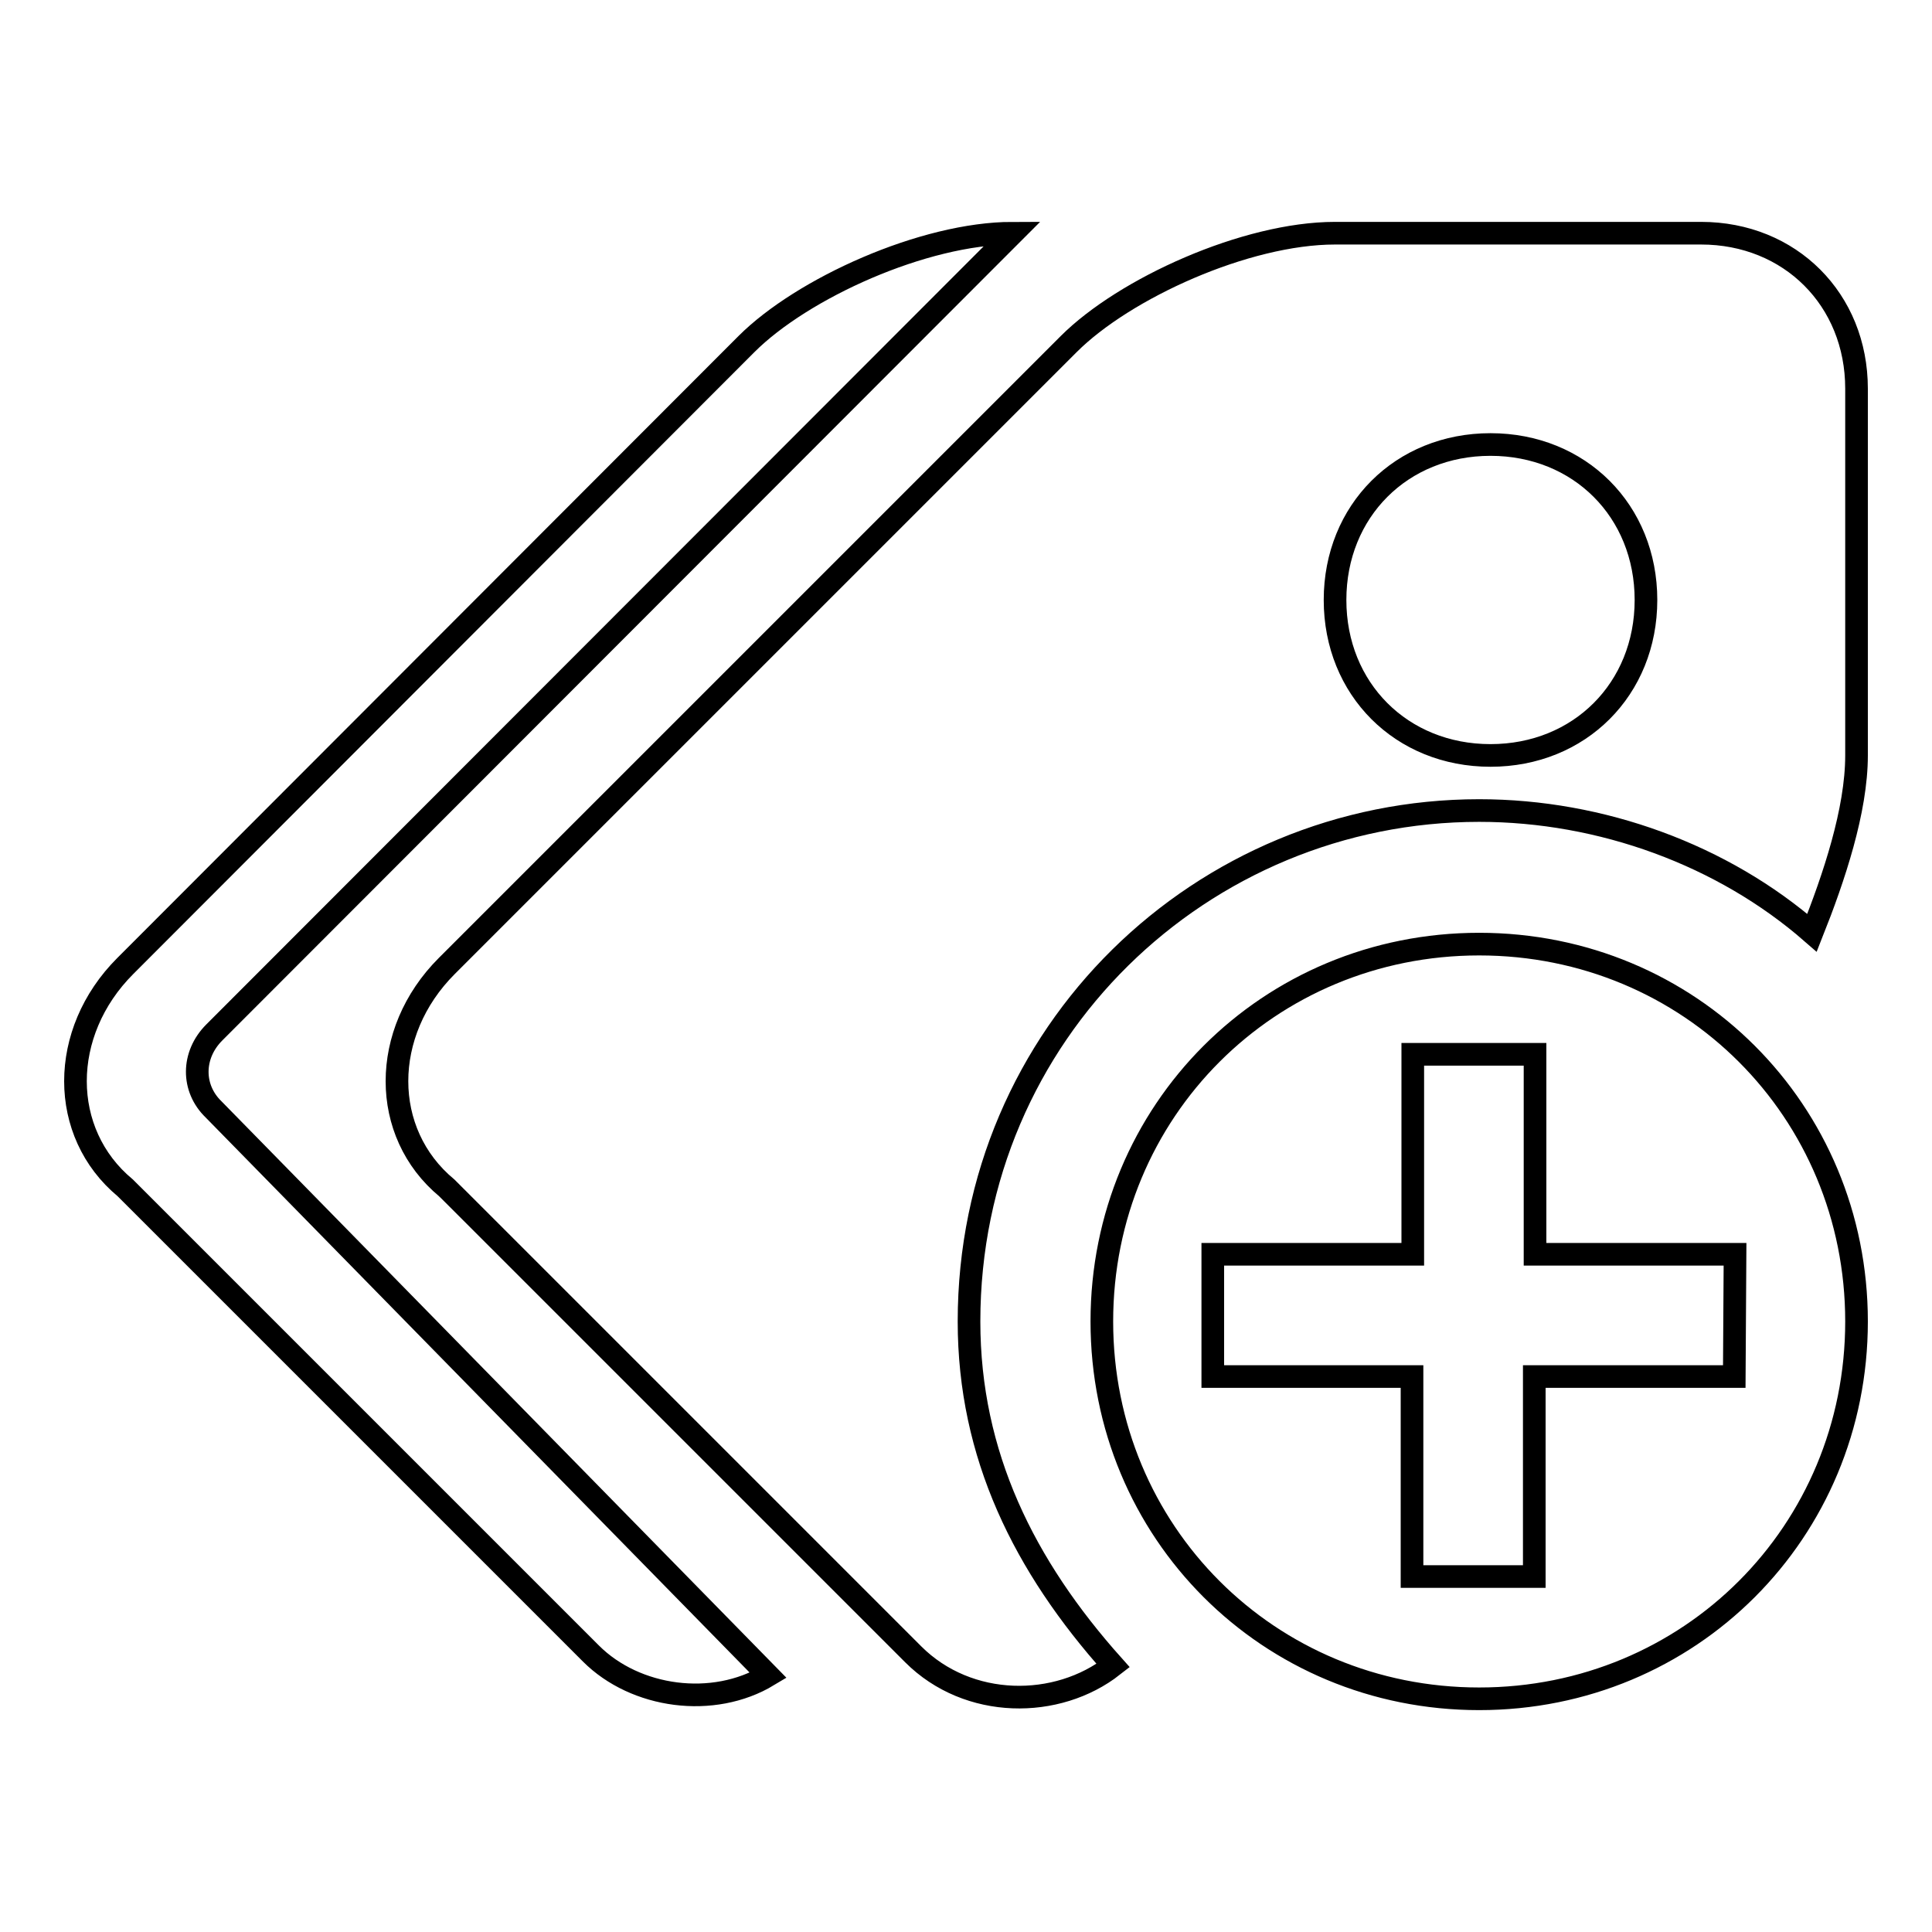 <?xml version="1.0" encoding="utf-8"?>
<!-- Svg Vector Icons : http://www.onlinewebfonts.com/icon -->
<!DOCTYPE svg PUBLIC "-//W3C//DTD SVG 1.1//EN" "http://www.w3.org/Graphics/SVG/1.1/DTD/svg11.dtd">
<svg version="1.1" xmlns="http://www.w3.org/2000/svg" xmlns:xlink="http://www.w3.org/1999/xlink" x="0px" y="0px" viewBox="0 0 256 256" enable-background="new 0 0 256 256" xml:space="preserve">
<g><g><path stroke-width="3" fill-opacity="0" stroke="#000000"  d="M28.4,136.8L134.2,30.9c-11.8,0-27.9,7.3-35.3,14.7L16.6,128c-8.8,8.8-8.8,22.1,0,29.4l61.7,61.7c5.9,5.9,16.2,7.3,23.5,2.9l-73.5-75C25.4,144.2,25.4,139.8,28.4,136.8z M196,107.4c16.2,0,32.3,5.9,44.1,16.2c2.9-7.3,5.9-16.2,5.9-23.5V51.5c0-11.8-8.8-20.6-20.6-20.6h-48.5c-11.8,0-27.9,7.3-35.3,14.7L59.2,128c-8.8,8.8-8.8,22.1,0,29.4l61.8,61.8c7.3,7.3,19.1,7.3,26.5,1.5c-11.8-13.2-19.1-27.9-19.1-45.6C128.4,136.8,159.3,107.4,196,107.4z M197.5,58.9c11.8,0,20.6,8.8,20.6,20.6c0,11.8-8.8,20.6-20.6,20.6c-11.8,0-20.6-8.8-20.6-20.6C176.9,67.7,185.7,58.9,197.5,58.9z M196,125.1c-27.9,0-50,22.1-50,50s22.1,50,50,50c27.9,0,50-22.1,50-50S223.9,125.1,196,125.1z M229.8,182.4h-26.5v26.5h-16.2v-26.5h-26.4v-16.2h26.5v-26.5h16.2v26.5h26.5L229.8,182.4L229.8,182.4z"/></g></g>
</svg>